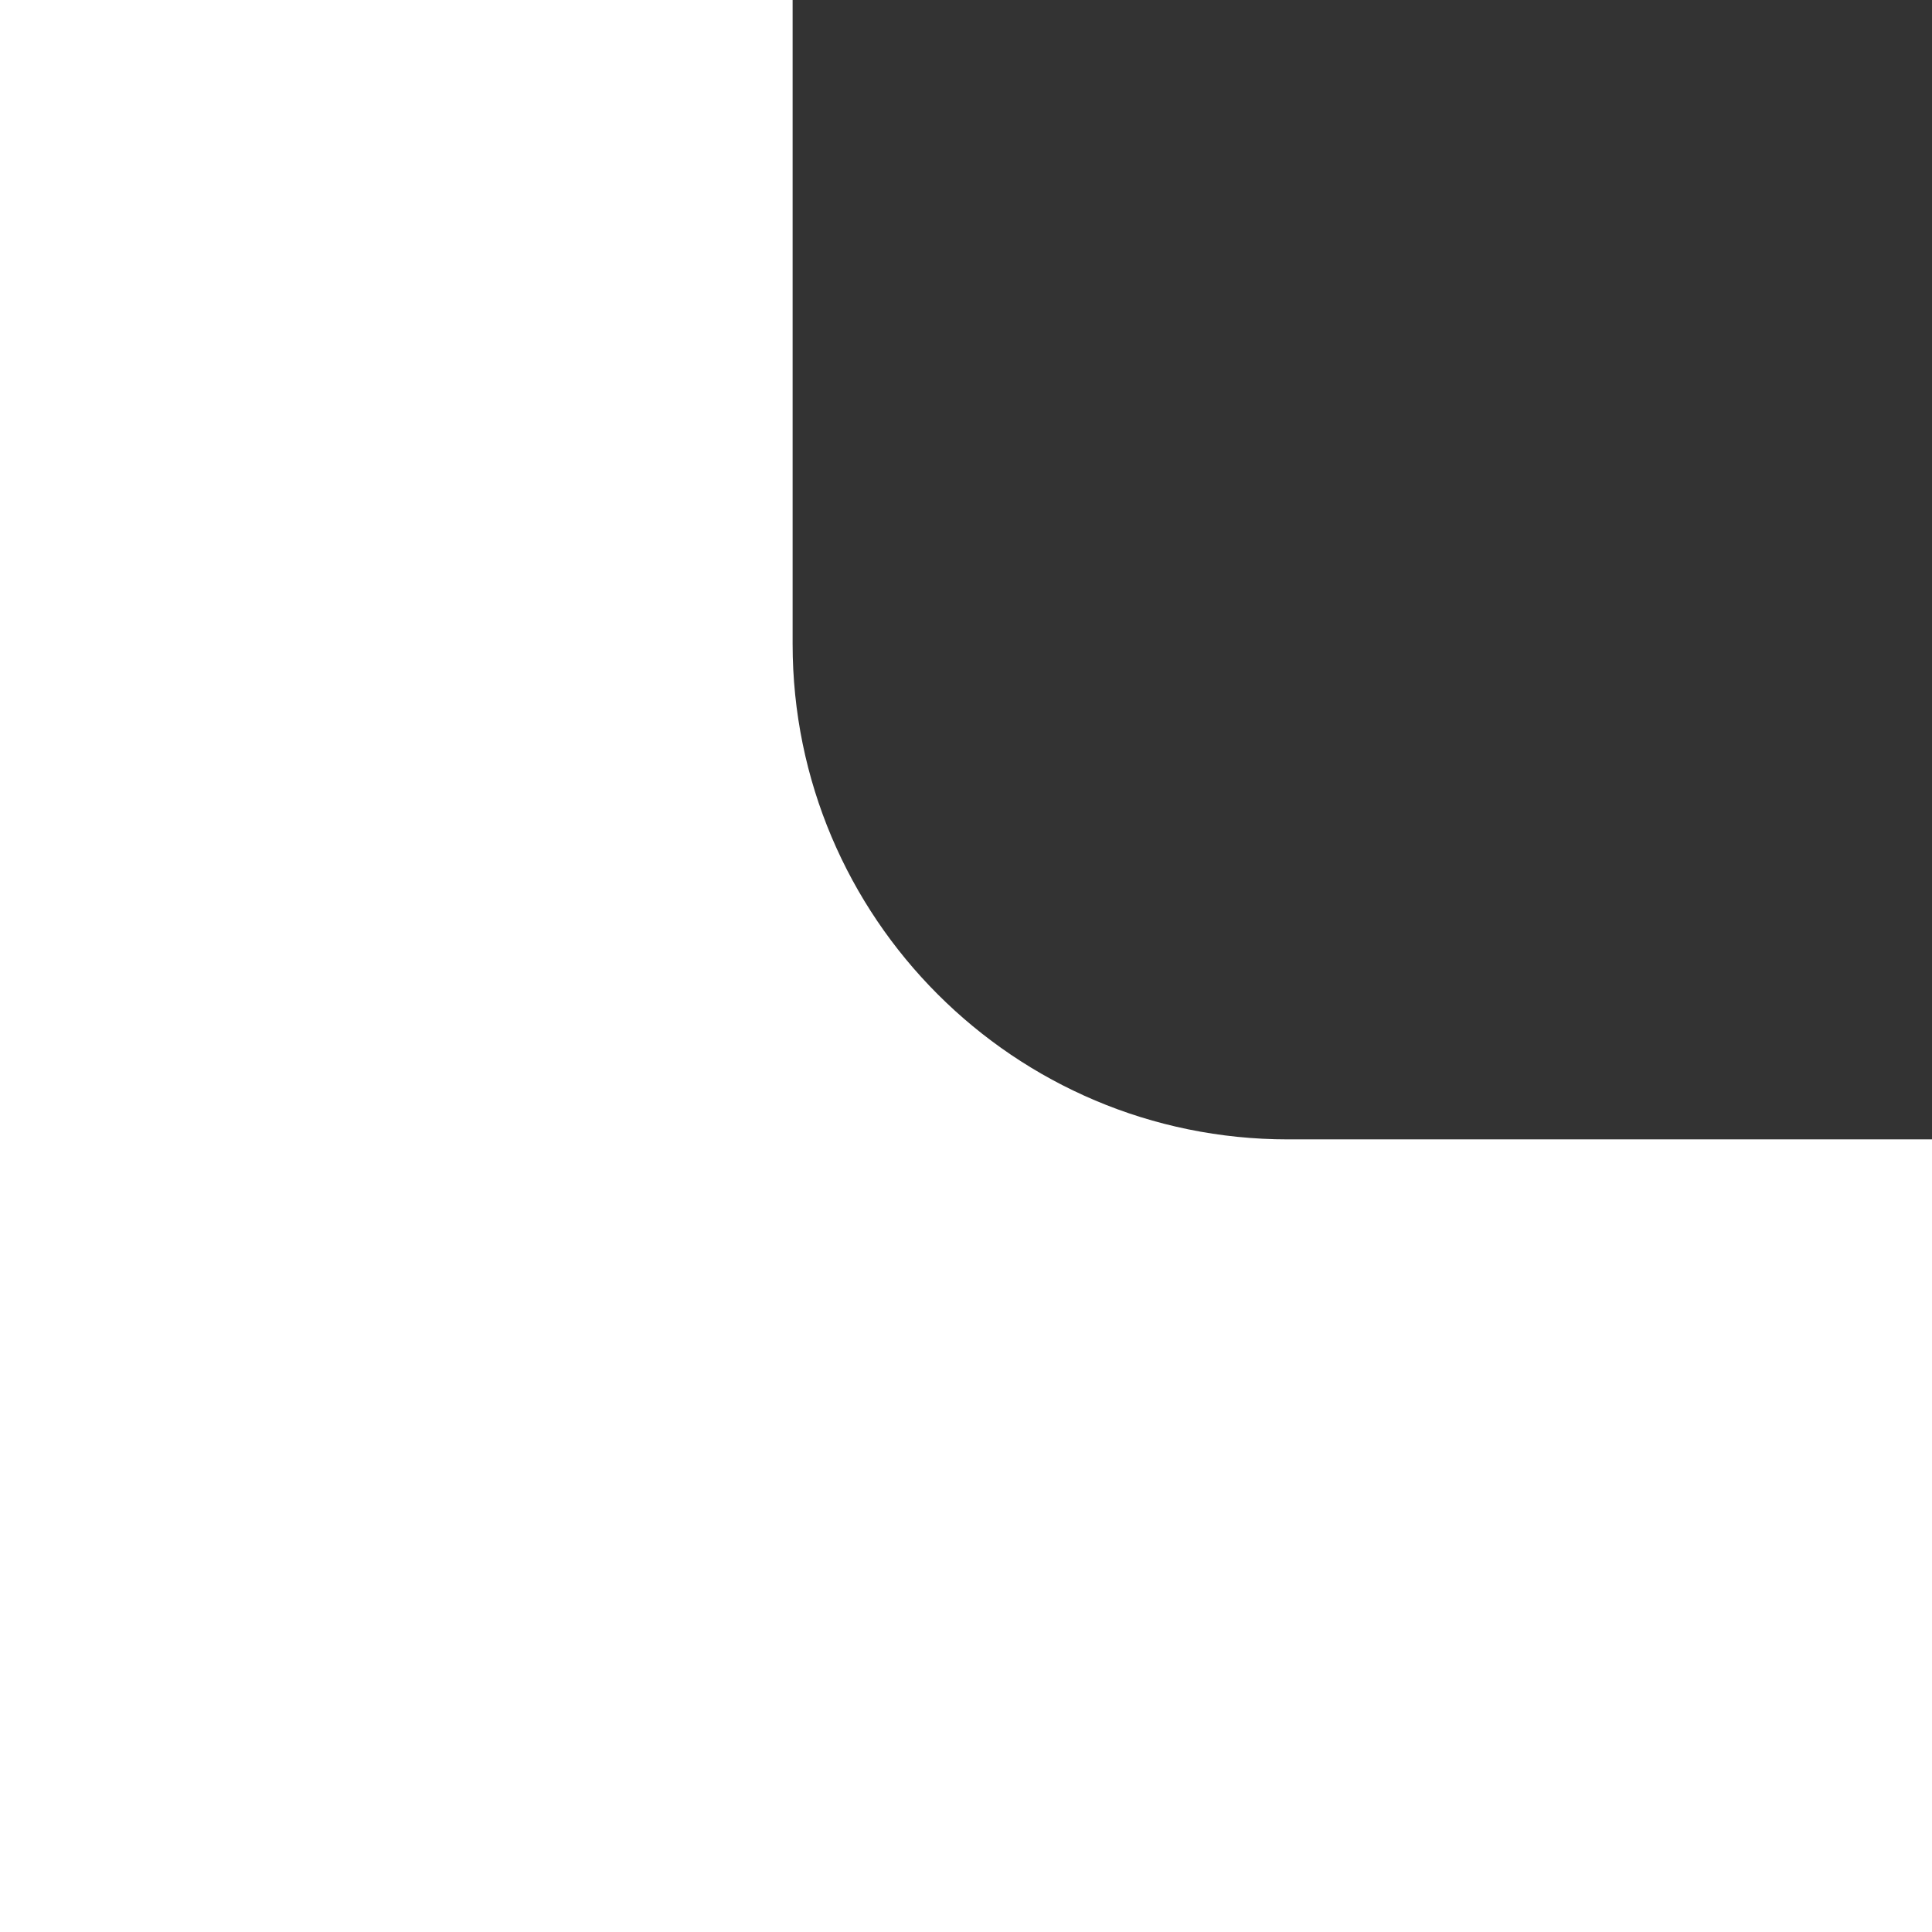 <?xml version="1.0" encoding="UTF-8"?> <svg xmlns="http://www.w3.org/2000/svg" width="39" height="39" viewBox="0 0 39 39" fill="none"><rect x="0" y="0" width="39" height="39" fill="#333333" stroke="none"/> <path fill-rule="evenodd" clip-rule="evenodd" d="M16 0V13C16 18.523 20.477 23 26 23H39V39H0V0H16Z" fill="white"></path> </svg> 